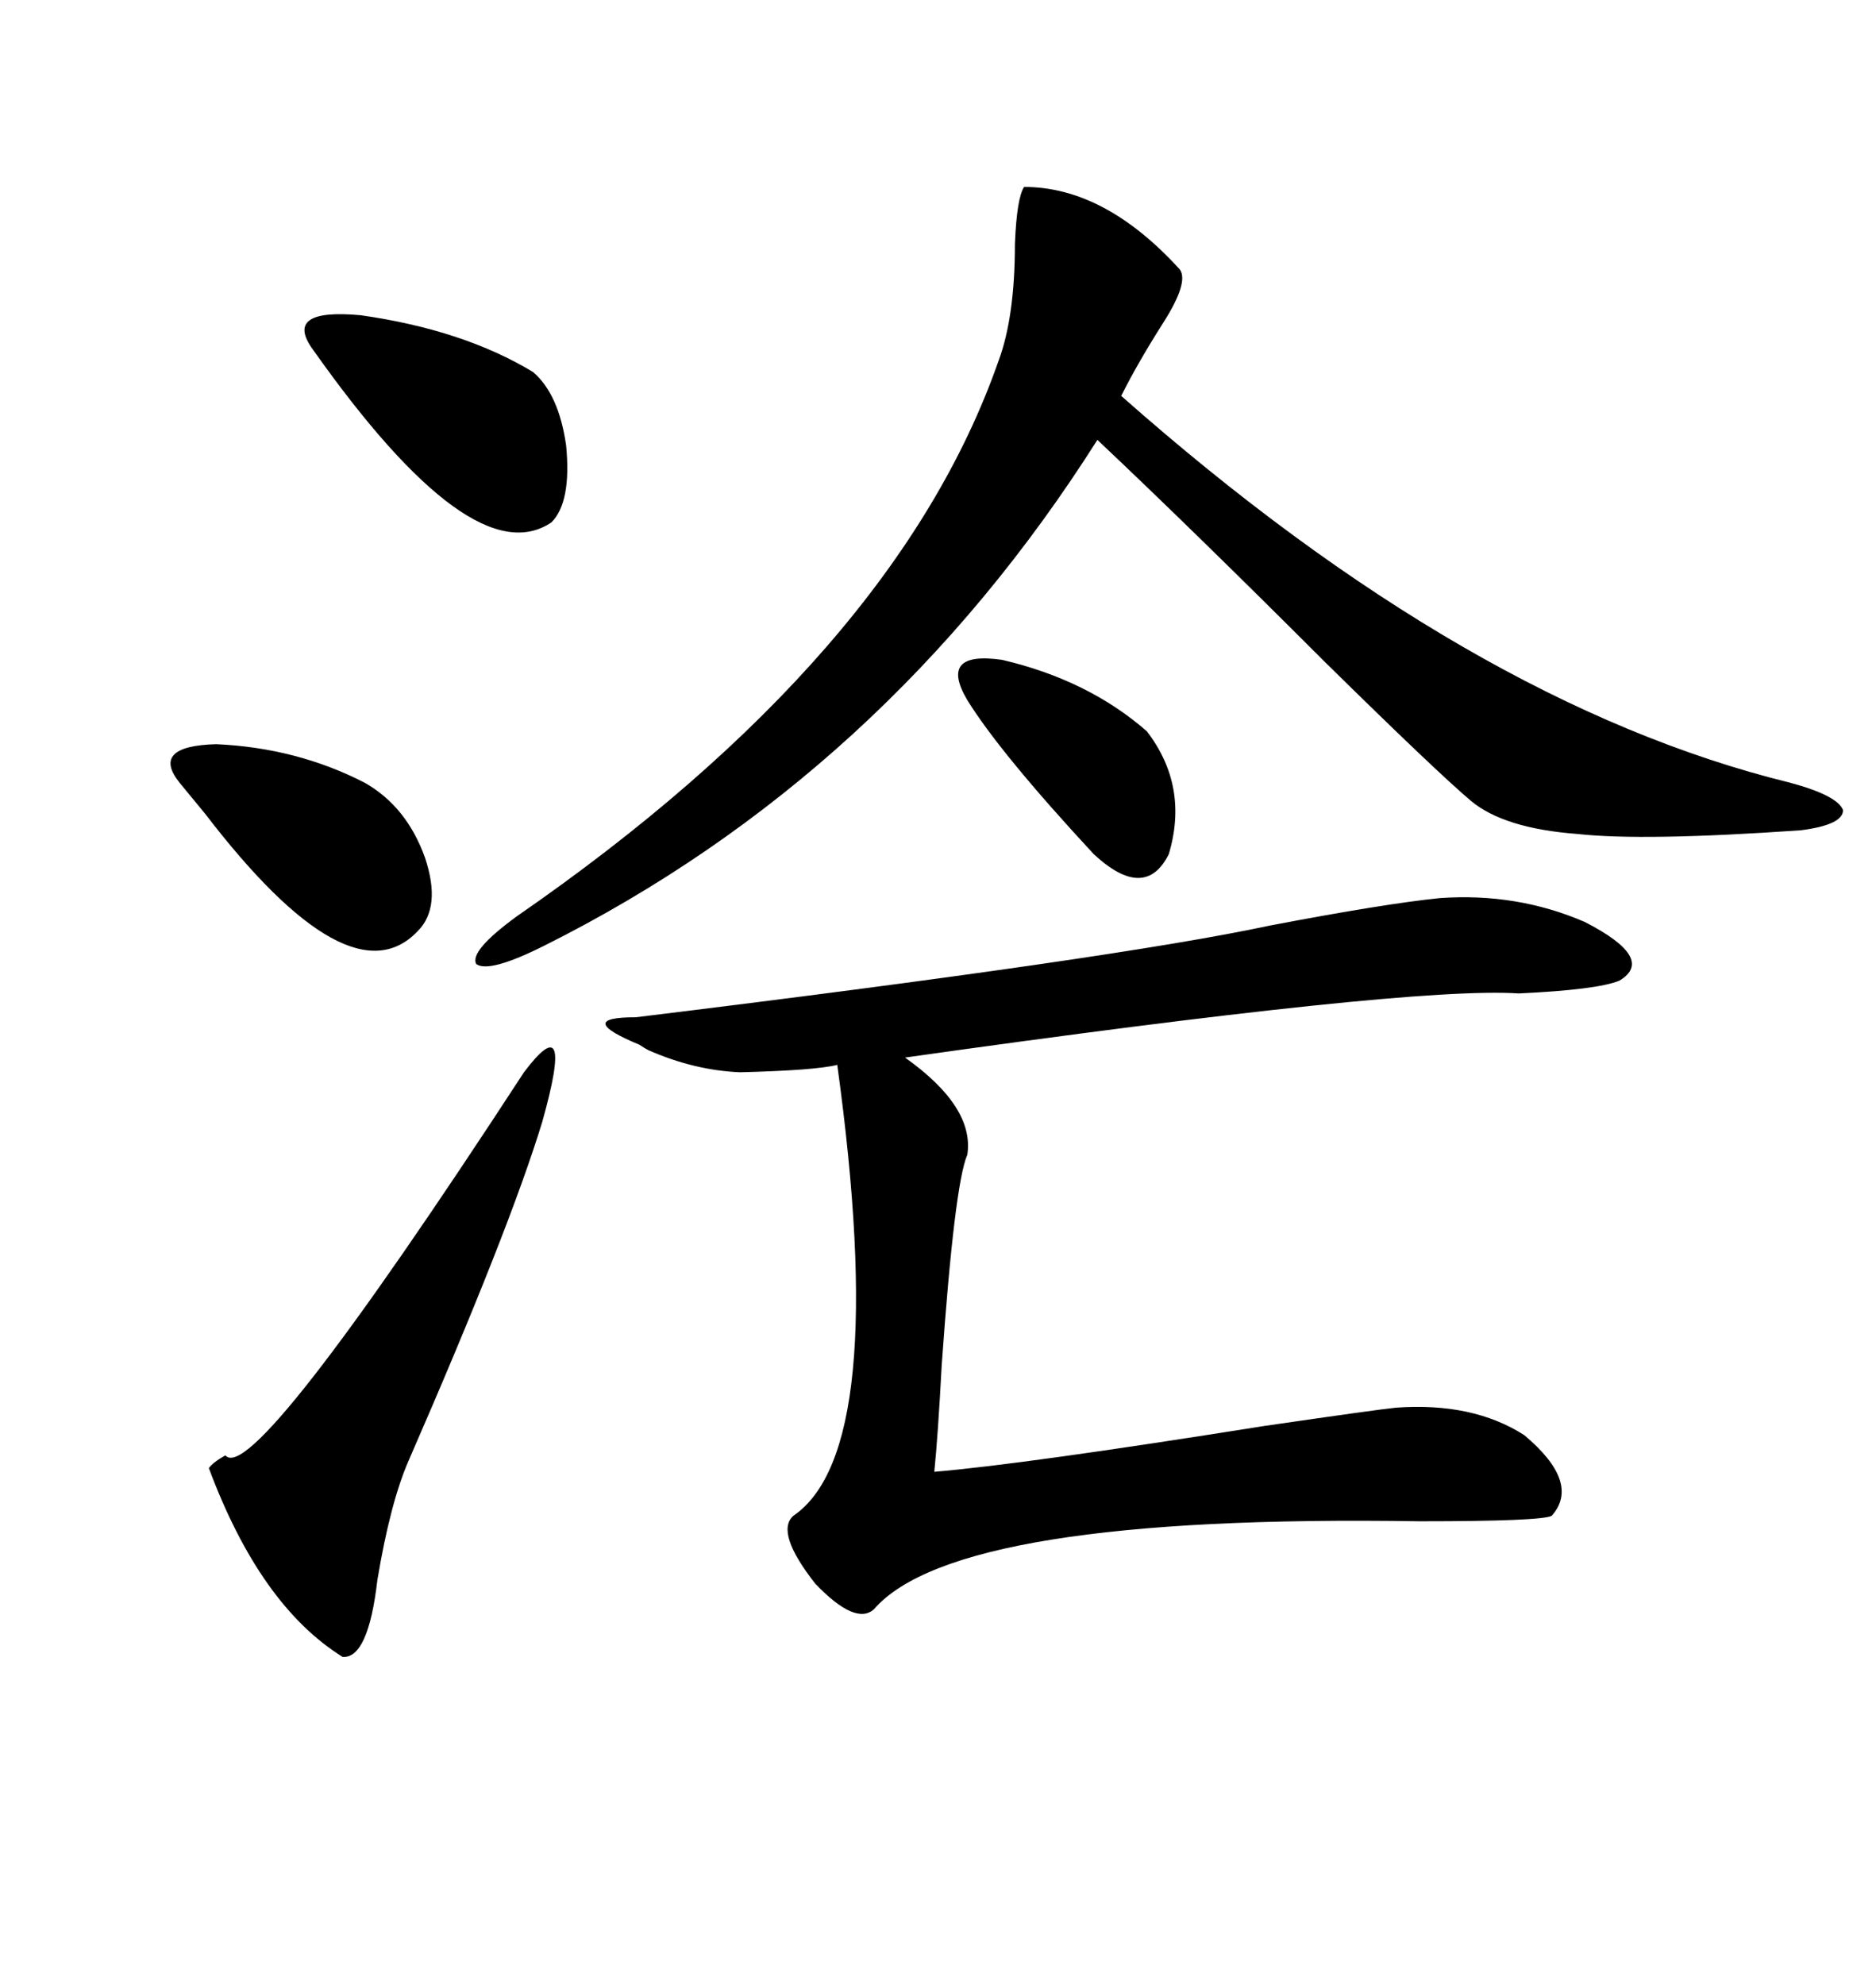 <svg xmlns="http://www.w3.org/2000/svg" xmlns:xlink="http://www.w3.org/1999/xlink" width="300" height="317.285"><path d="M230.27 143.55L230.27 143.55Q242.58 142.68 253.42 147.36L253.42 147.36Q264.84 153.22 258.98 156.74L258.98 156.74Q255.47 158.20 242.87 158.79L242.87 158.79Q225.59 157.62 144.73 169.04L144.73 169.04Q155.86 176.95 154.69 184.57L154.69 184.57Q152.64 189.26 150.59 218.26L150.59 218.26Q150 229.39 149.41 235.25L149.41 235.25Q163.48 234.08 202.15 227.93L202.15 227.93Q220.31 225.29 223.24 225L223.24 225Q235.55 224.12 243.75 229.39L243.75 229.39Q252.83 237.01 248.14 242.29L248.14 242.29Q246.39 243.16 227.05 243.16L227.05 243.16Q152.93 241.99 139.75 257.23L139.75 257.23Q136.82 259.86 130.37 253.13L130.37 253.13Q123.93 244.92 126.86 242.29L126.86 242.29Q142.38 231.74 133.89 170.21L133.89 170.21Q130.37 171.09 118.36 171.39L118.36 171.39Q111.04 171.09 103.71 167.87L103.71 167.87Q103.13 167.58 102.25 166.99L102.25 166.99Q91.70 162.60 101.66 162.60L101.66 162.60Q178.42 153.22 203.03 147.95L203.03 147.95Q221.48 144.43 230.27 143.55ZM163.77 29.88L163.77 29.88Q176.66 29.88 188.67 43.07L188.67 43.07Q190.14 45.12 186.04 51.56L186.04 51.56Q181.93 58.01 179.30 63.28L179.30 63.28Q234.96 112.50 286.23 125.10L286.23 125.10Q293.85 127.15 294.73 129.49L294.73 129.49Q294.73 131.84 287.99 132.71L287.99 132.71Q262.79 134.47 252.25 133.30L252.25 133.30Q240.53 132.42 235.25 128.03L235.25 128.03Q229.69 123.34 211.82 105.76L211.82 105.76Q190.72 84.67 175.49 70.31L175.49 70.31Q141.50 123.93 87.01 151.17L87.01 151.17Q78.22 155.57 76.17 154.10L76.17 154.10Q75 152.05 82.62 146.48L82.62 146.48Q143.26 104.59 159.67 57.71L159.67 57.71Q162.30 50.68 162.30 38.96L162.30 38.96Q162.60 31.64 163.77 29.88ZM83.79 171.39L83.79 171.39Q91.99 160.55 86.72 179.30L86.72 179.30Q81.45 196.58 65.33 233.50L65.33 233.50Q62.40 240.23 60.35 252.54L60.35 252.54Q58.89 265.14 54.79 264.84L54.79 264.84Q41.60 256.64 33.40 234.67L33.40 234.67Q33.98 233.79 36.04 232.62L36.04 232.62Q40.43 237.89 83.79 171.39ZM50.10 55.96L50.10 55.96Q45.12 49.22 57.71 50.39L57.71 50.39Q74.12 52.73 85.25 59.47L85.25 59.47Q89.36 62.99 90.53 71.19L90.53 71.19Q91.41 80.27 88.18 83.50L88.18 83.50Q75.59 91.99 50.10 55.96ZM58.30 125.10L58.30 125.10Q65.04 128.91 67.97 137.11L67.97 137.11Q70.61 145.02 66.80 148.83L66.80 148.83Q55.96 160.25 32.81 130.08L32.81 130.08Q30.18 126.86 28.71 125.10L28.71 125.10Q24.02 119.24 34.57 118.95L34.57 118.95Q47.46 119.53 58.30 125.10ZM183.40 116.89L183.40 116.89Q190.14 125.68 186.91 136.52L186.91 136.52Q183.11 144.14 174.90 136.52L174.90 136.52Q159.96 120.41 154.69 111.91L154.69 111.91Q150 104.00 160.25 105.47L160.25 105.47Q174.02 108.69 183.40 116.89Z"/></svg>